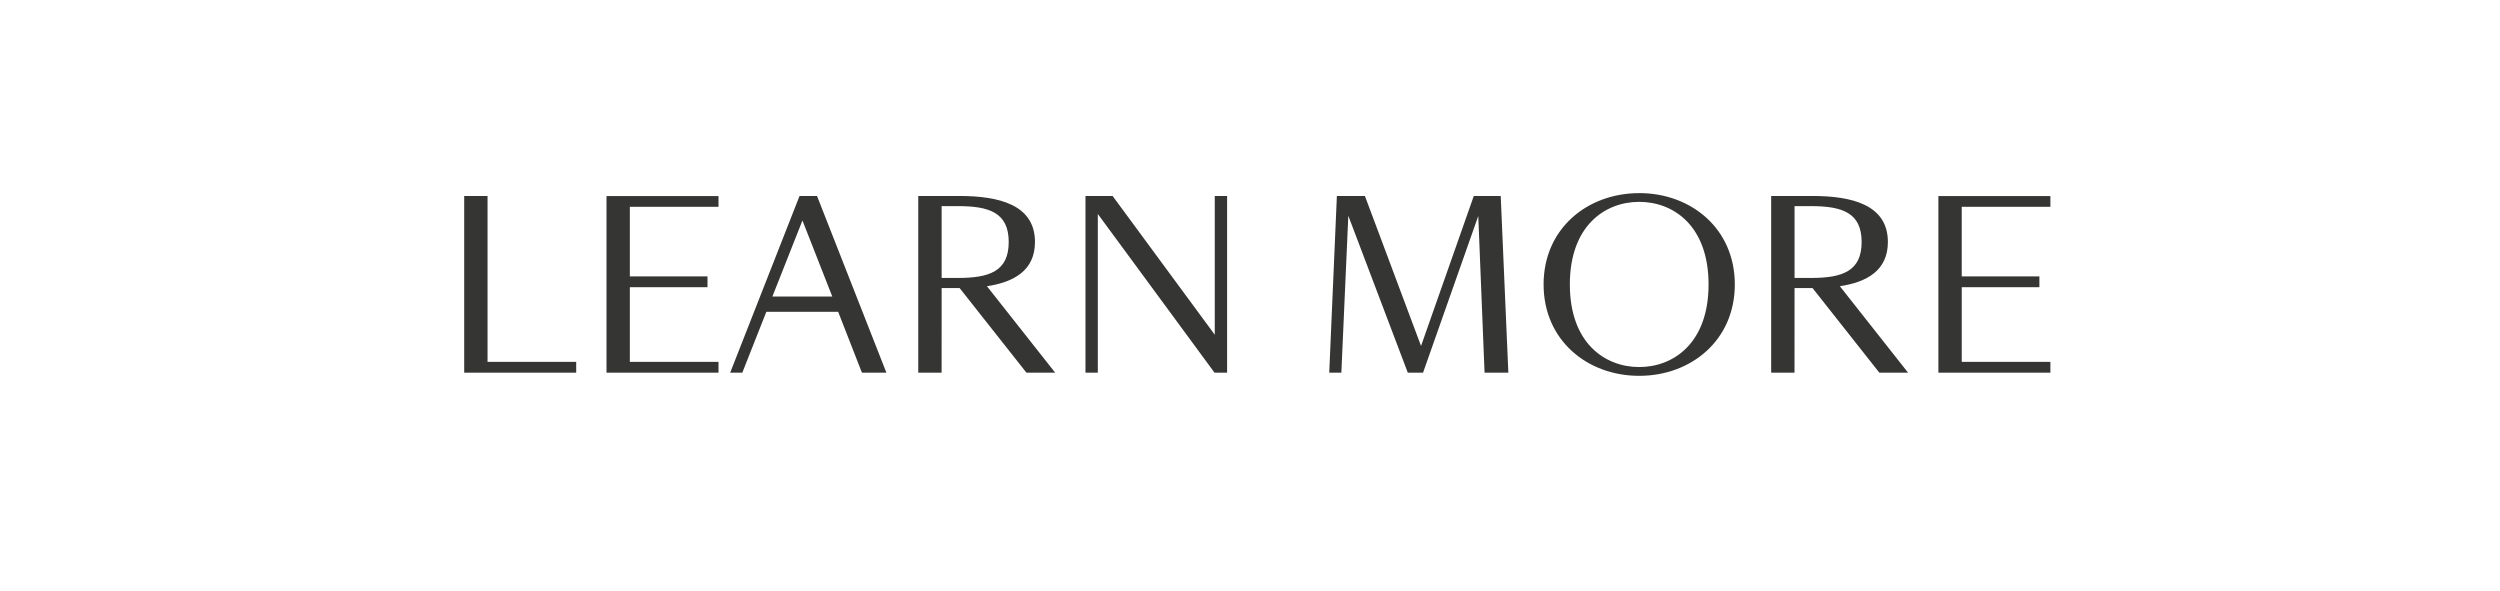 <svg width="77.968" height="18.444" viewBox="0 0 77.968 18.444" xmlns="http://www.w3.org/2000/svg"><path d="M15.205 6.113h-.728v5.51h3.493v-.337h-2.765zm3.71 5.51h3.493v-.337h-2.765v-2.33h2.422v-.337h-2.422V6.45h2.765v-.336h-3.493zm6.111-4.747l.931 2.373h-1.869zm1.855 4.746h.763l-2.163-5.509h-.546l-2.163 5.51h.378l.75-1.898h2.24zm2.996-2.954h-.51v-2.24h.51c.973 0 1.582.203 1.582 1.12s-.609 1.12-1.582 1.12zm-.51.315h.56l2.085 2.64h.896L30.78 8.926c.84-.126 1.498-.49 1.498-1.379 0-1.169-1.14-1.435-2.352-1.435h-1.288v5.51h.728zm8.518-2.87v4.326L34.7 6.113h-.847v5.51h.385v-4.95l3.64 4.95h.392v-5.51zm8.918 0h-.84l-1.645 4.676-1.75-4.676h-.875l-.238 5.51h.378l.217-4.894 1.855 4.893h.476l1.722-4.886.196 4.886h.742zm4.32-.09c-1.618 0-2.983 1.105-2.983 2.848 0 1.743 1.365 2.85 2.982 2.85 1.617 0 2.982-1.107 2.982-2.85s-1.365-2.849-2.982-2.849zm0 .272c1.063 0 2.162.742 2.162 2.576s-1.099 2.576-2.163 2.576c-1.064 0-2.163-.742-2.163-2.576s1.1-2.576 2.163-2.576zm5.354 2.373h-.51v-2.24h.51c.973 0 1.582.203 1.582 1.12s-.609 1.12-1.582 1.12zm-.51.315h.56l2.085 2.64h.896L57.38 8.926c.84-.126 1.498-.49 1.498-1.379 0-1.169-1.14-1.435-2.352-1.435h-1.288v5.51h.728zm4.486 2.64h3.493v-.337h-2.765v-2.33h2.422v-.337h-2.422V6.45h2.765v-.336h-3.493z" fill="#353534"/></svg>